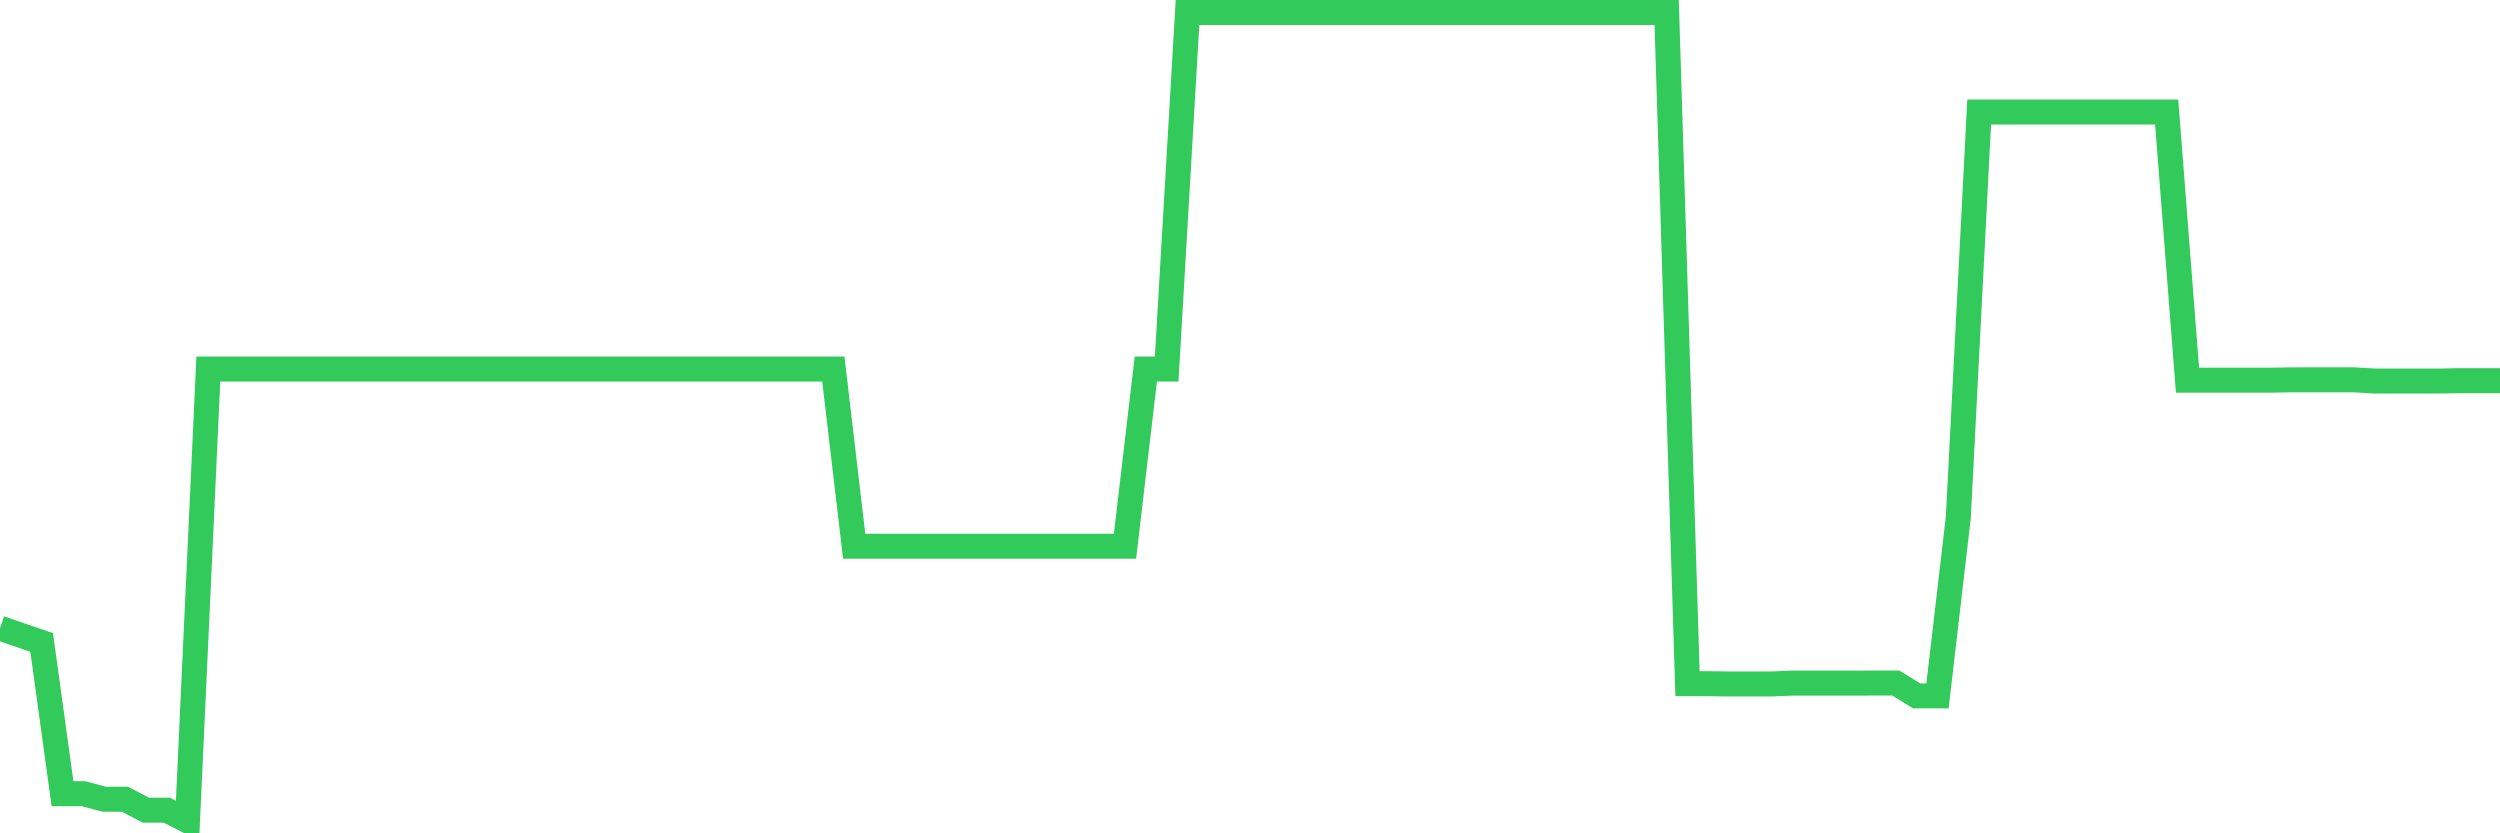 <svg
  xmlns="http://www.w3.org/2000/svg"
  xmlns:xlink="http://www.w3.org/1999/xlink"
  width="120"
  height="40"
  viewBox="0 0 120 40"
  preserveAspectRatio="none"
>
  <polyline
    points="0,30.151 1,30.496 2,30.838 3,38.097 4,38.097 5,38.363 6,38.363 7,38.887 8,38.887 9,39.4 10,17.712 11,17.712 12,17.712 13,17.712 14,17.712 15,17.712 16,17.712 17,17.712 18,17.712 19,17.712 20,17.712 21,17.712 22,17.712 23,17.712 24,17.712 25,17.712 26,17.712 27,17.712 28,17.712 29,17.712 30,17.712 31,17.712 32,17.712 33,17.712 34,17.712 35,17.712 36,17.712 37,17.712 38,17.712 39,17.712 40,17.712 41,26.218 42,26.218 43,26.218 44,26.218 45,26.218 46,26.218 47,26.218 48,26.218 49,26.218 50,26.218 51,26.218 52,26.218 53,26.218 54,26.218 55,17.712 56,17.712 57,0.6 58,0.6 59,0.6 60,0.6 61,0.6 62,0.6 63,0.6 64,0.6 65,0.6 66,0.6 67,0.6 68,0.6 69,0.6 70,0.6 71,0.6 72,0.6 73,0.6 74,0.6 75,0.6 76,0.6 77,0.6 78,0.6 79,0.6 80,0.6 81,32.817 82,32.817 83,32.831 84,32.831 85,32.831 86,32.79 87,32.79 88,32.79 89,32.79 90,32.786 91,32.786 92,33.404 93,33.404 94,24.827 95,5.377 96,5.377 97,5.377 98,5.377 99,5.377 100,5.377 101,5.377 102,5.377 103,5.377 104,5.377 105,18.249 106,18.249 107,18.249 108,18.249 109,18.249 110,18.231 111,18.231 112,18.231 113,18.231 114,18.291 115,18.291 116,18.291 117,18.291 118,18.273 119,18.273 120,18.273"
    fill="none"
    stroke="#32ca5b"
    stroke-width="1.2"
  >
  </polyline>
</svg>